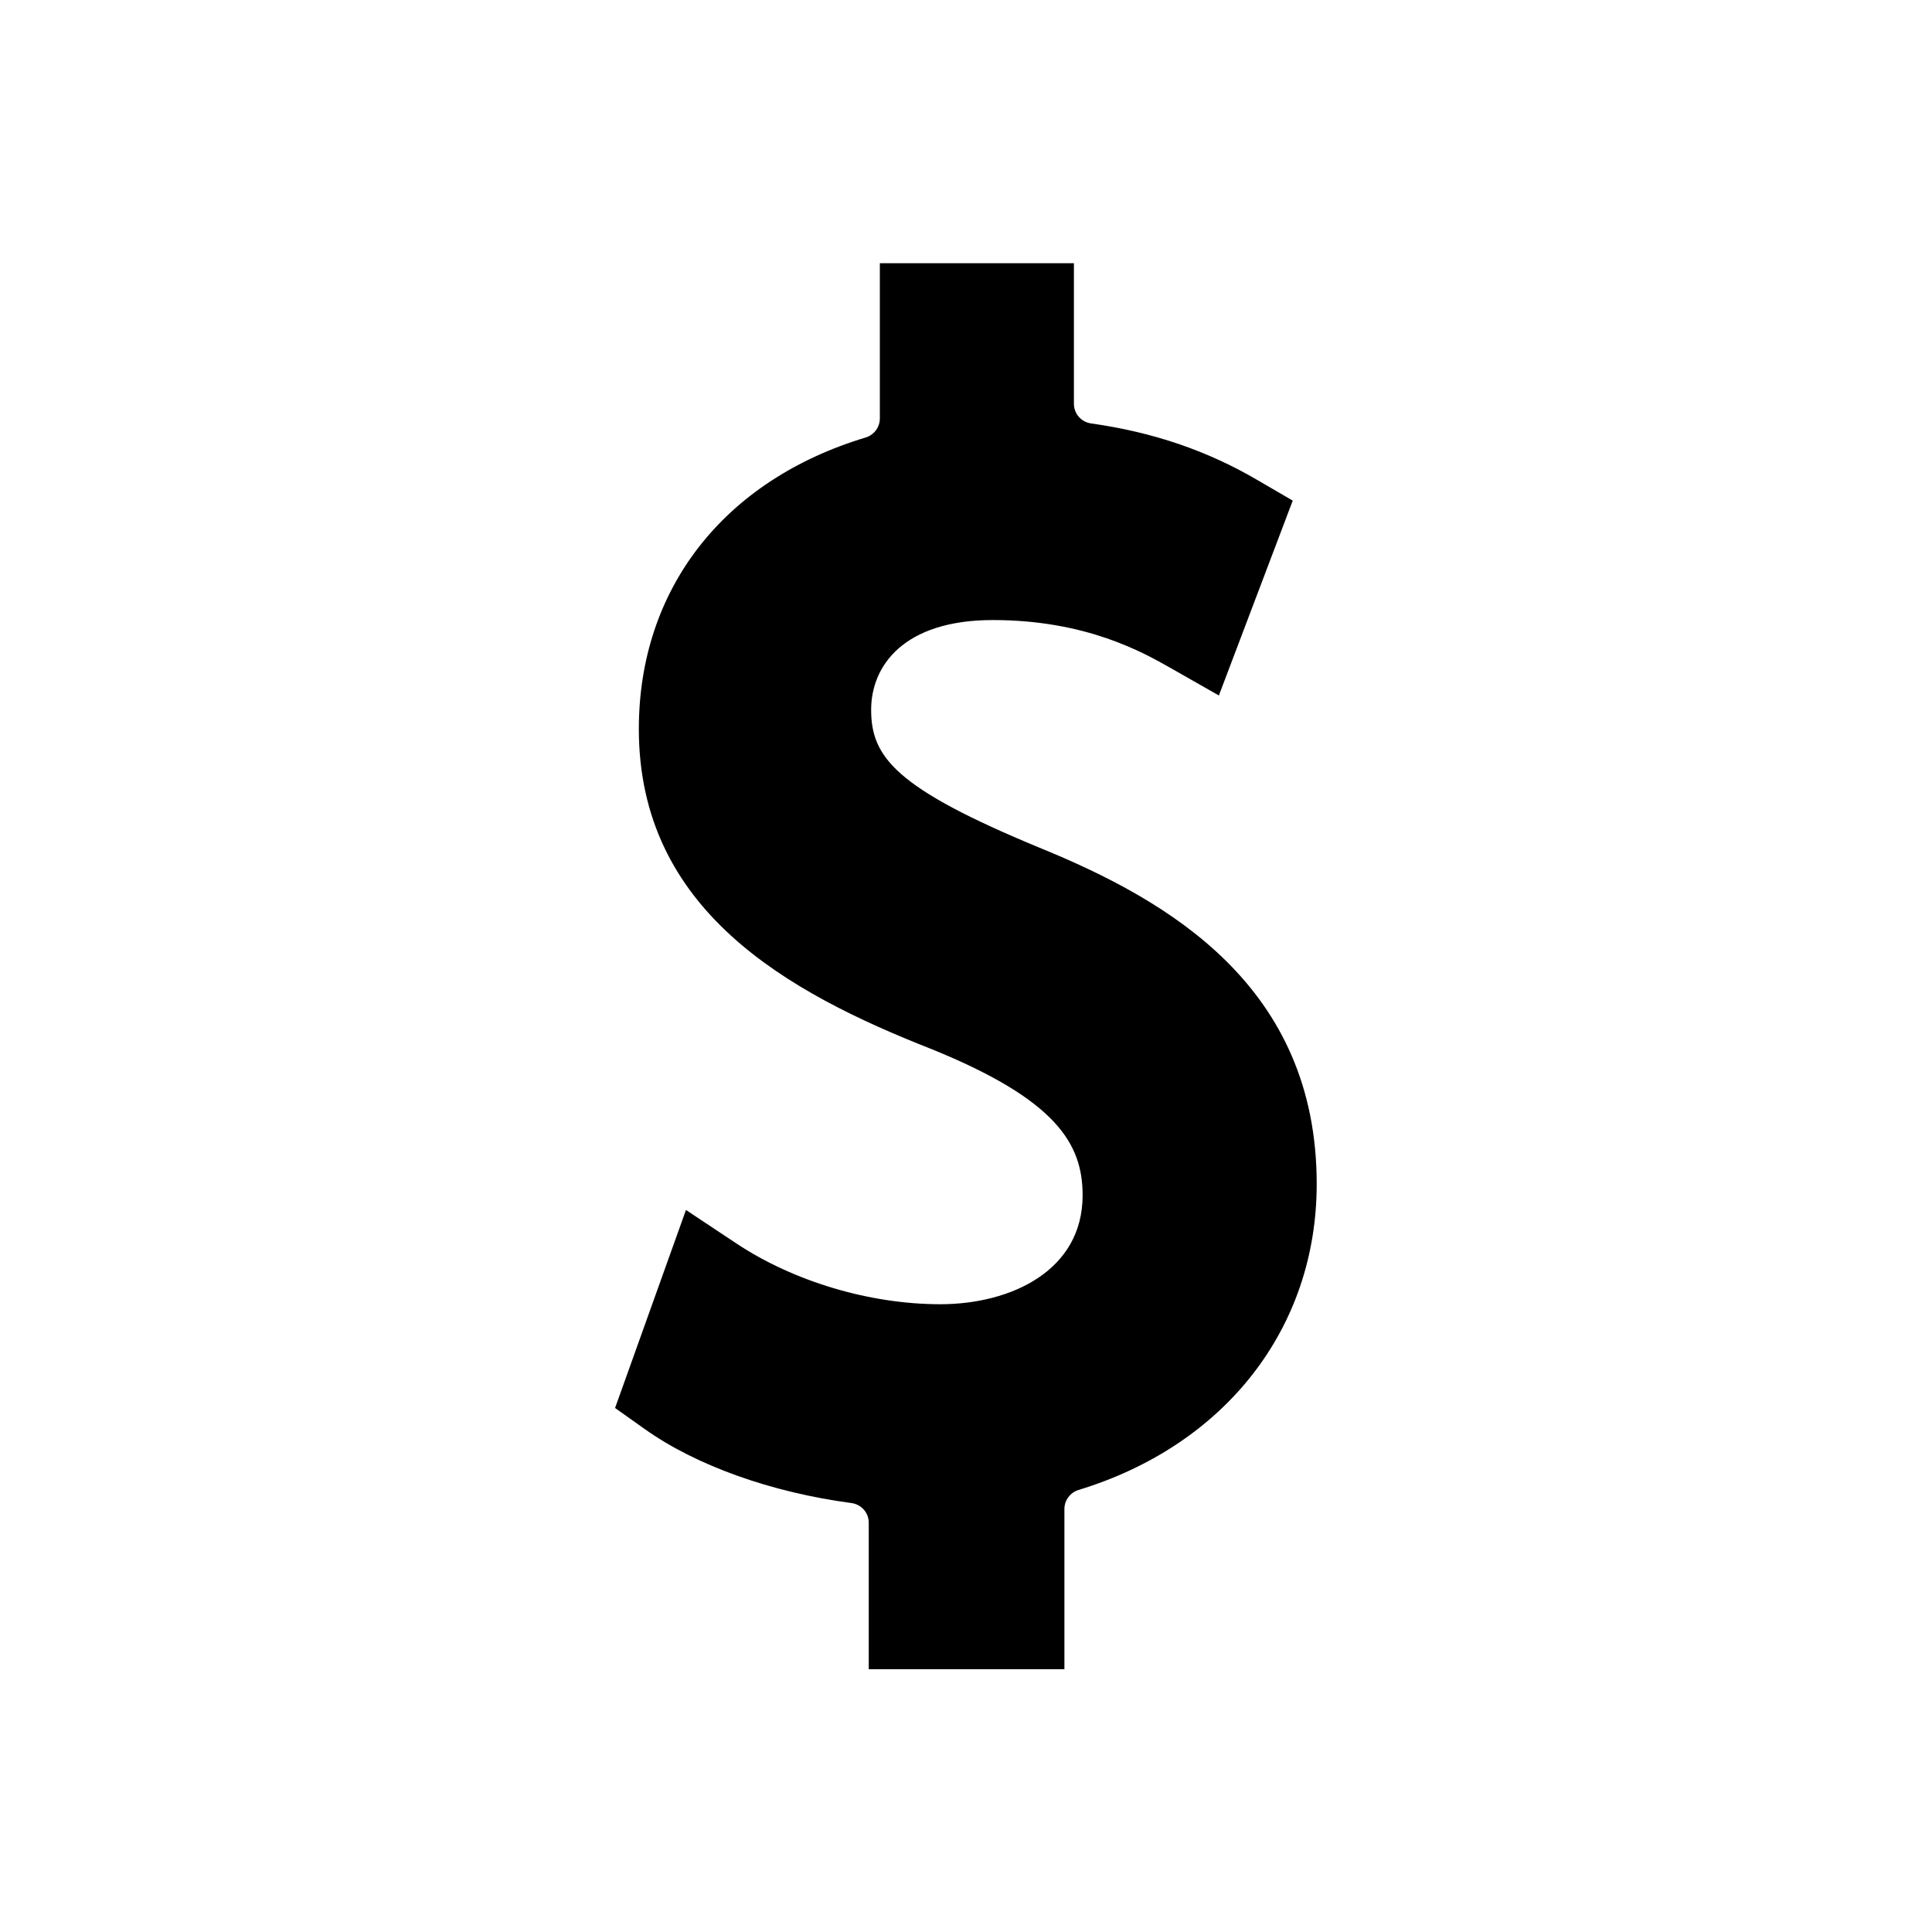 <?xml version="1.0" encoding="UTF-8"?>
<!-- Uploaded to: SVG Repo, www.svgrepo.com, Generator: SVG Repo Mixer Tools -->
<svg fill="#000000" width="800px" height="800px" version="1.1" viewBox="144 144 512 512" xmlns="http://www.w3.org/2000/svg">
 <path d="m492.94 457.78c0-52.426-39.203-75.152-73.418-89.109-38.207-15.797-44.66-24.035-44.66-36.578 0-11.492 8.449-23.773 32.273-23.773 24.77 0 39.832 8.605 47.074 12.699l12.805 7.293 19.574-51.641-9.184-5.352c-13.383-7.871-27.867-12.805-44.293-15.113-2.57-0.367-4.512-2.57-4.512-5.195v-37.262h-51.43v41.145c0 2.309-1.523 4.356-3.727 5.039-37.68 11.336-60.141 40.199-60.141 77.25 0 47.969 39.254 69.797 77.617 84.859 33.219 13.488 39.988 25.191 39.988 38.73 0 19.941-18.945 28.863-37.734 28.863-18.684 0-38.836-6.035-53.949-16.059l-13.434-8.922-18.789 52.48 7.766 5.512c13.594 9.707 33.586 16.848 54.895 19.68 2.625 0.367 4.566 2.57 4.566 5.195v38.836h51.852v-42.457c0-2.309 1.523-4.356 3.727-5.039 38.938-11.859 63.133-42.926 63.133-81.082z"/>
</svg>